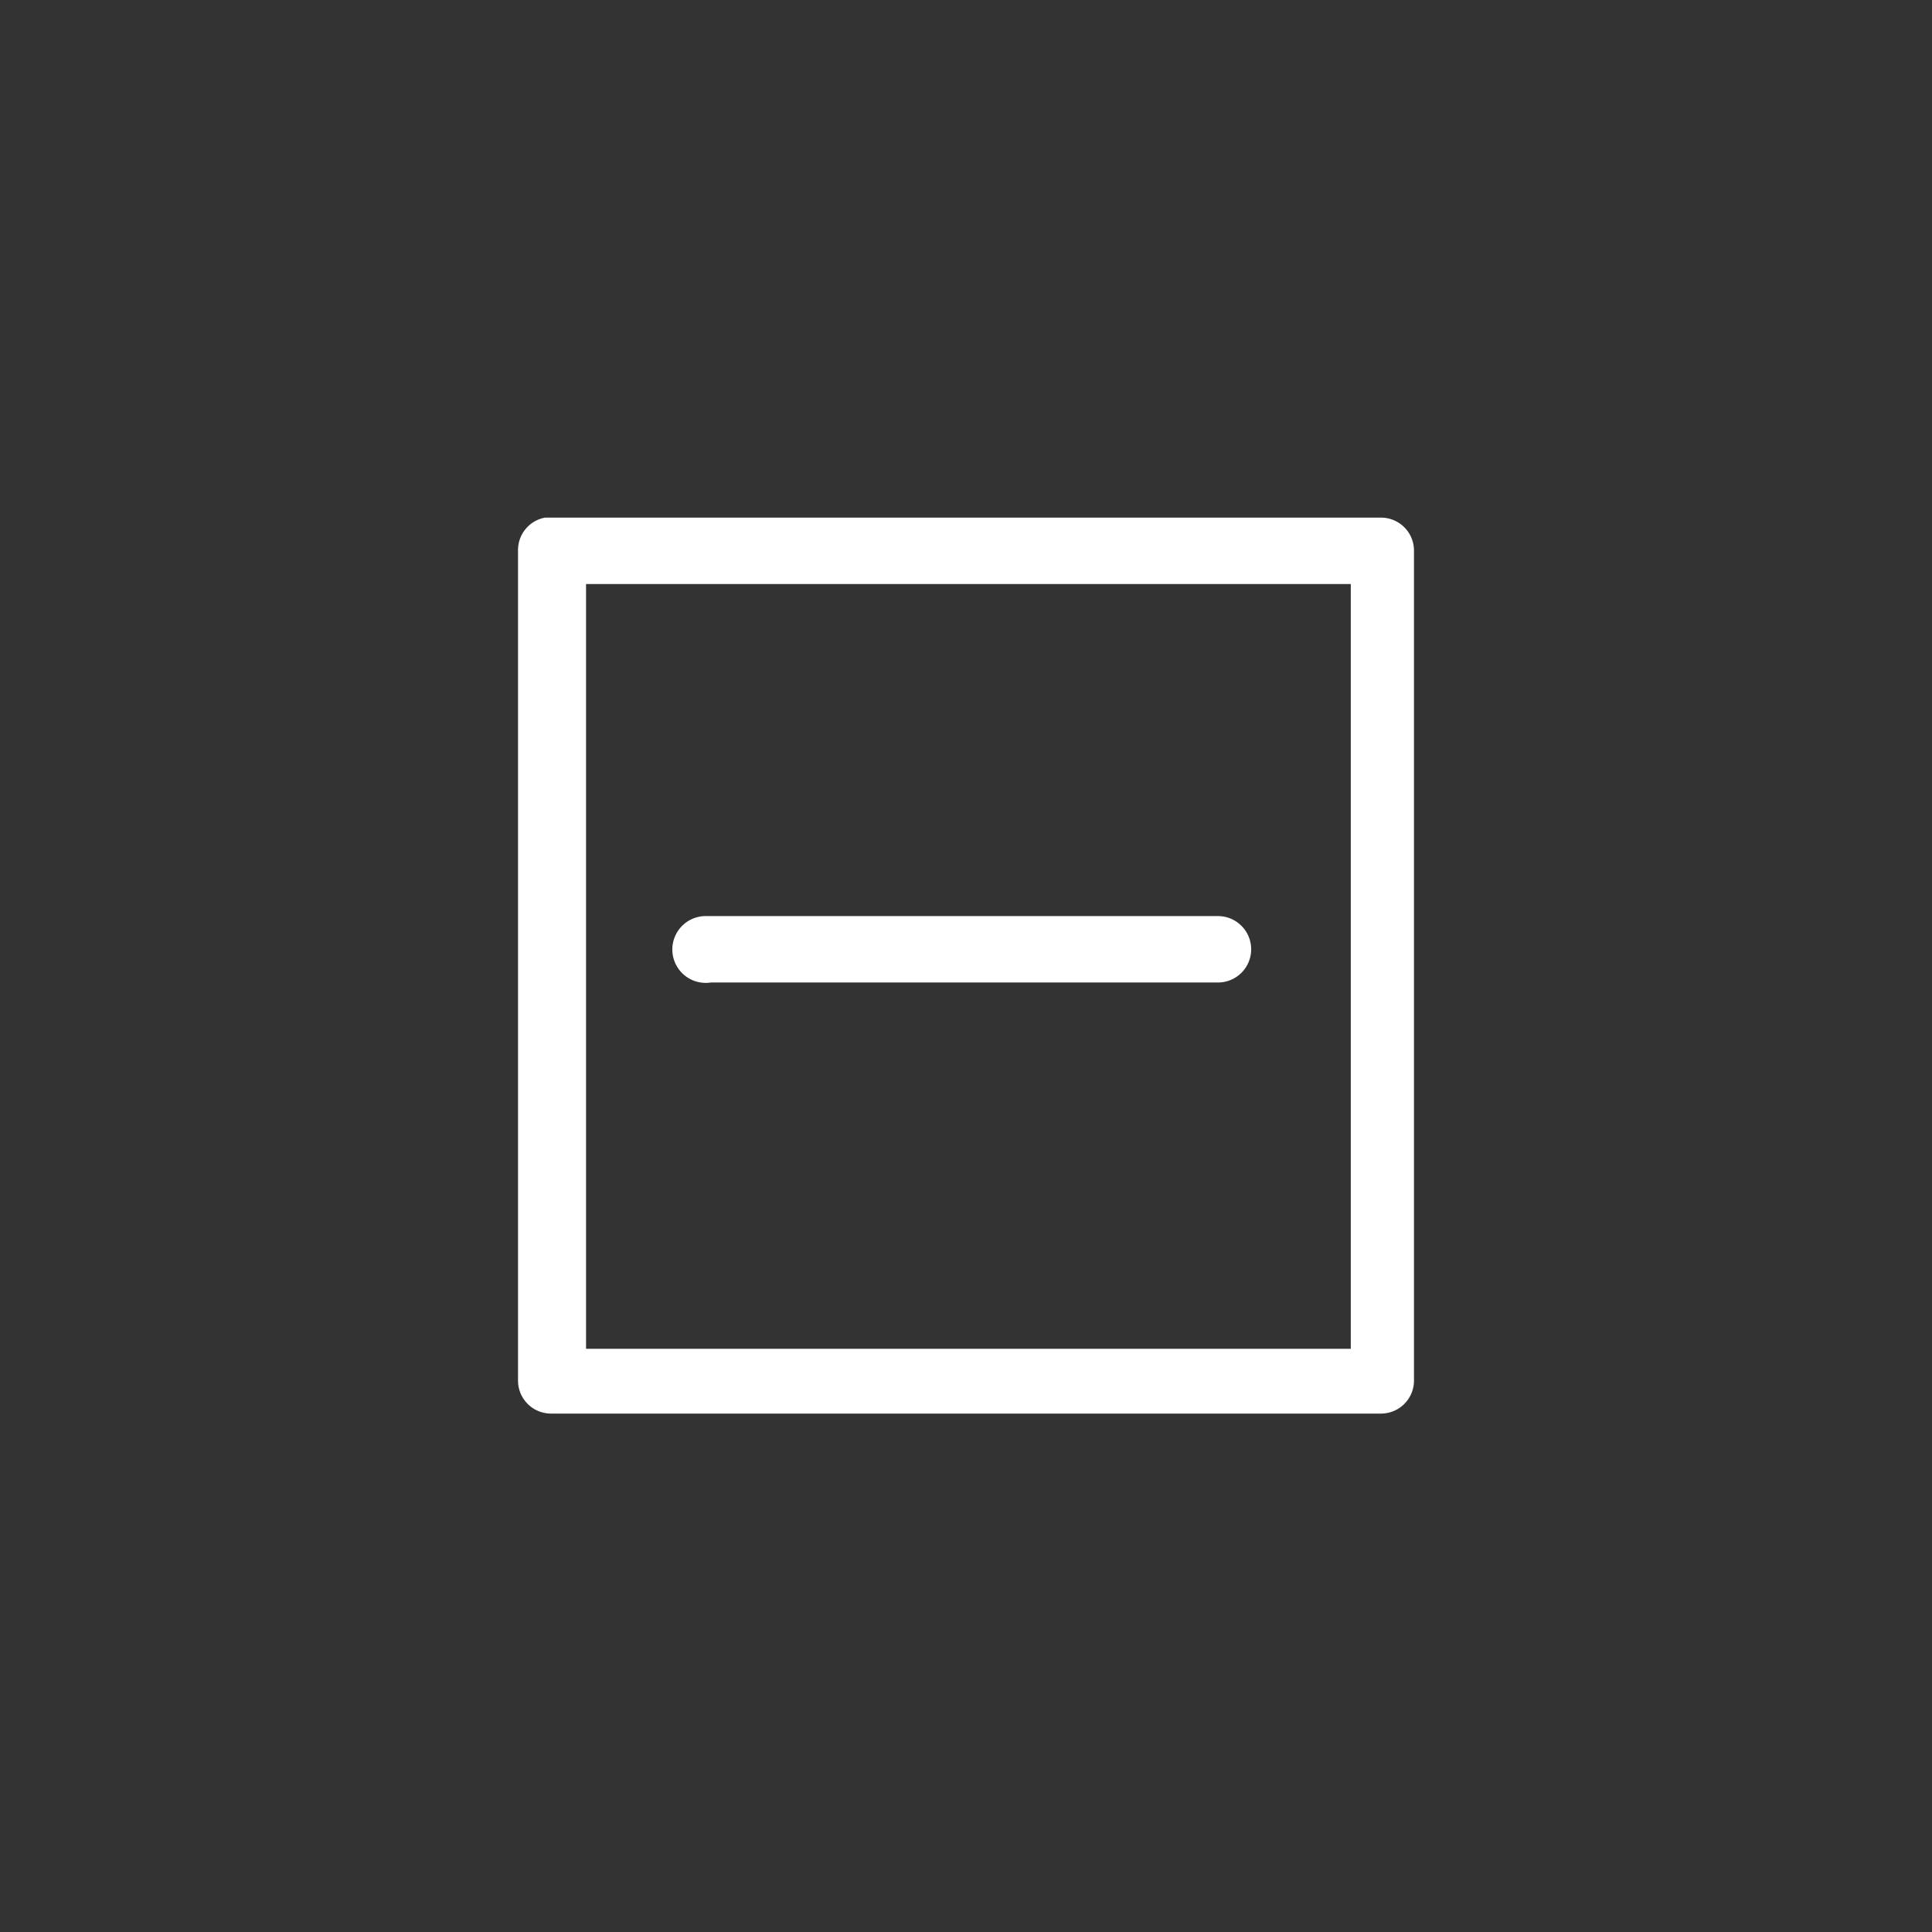 <svg id="Ebene_1" data-name="Ebene 1" xmlns="http://www.w3.org/2000/svg" width="48" height="48" viewBox="0 0 48 48">
  <rect x="0" y="0" width="48" height="48" fill="#333333" stroke="none"/>
  <defs>
    <style>
      .cls-1 {
        fill: #fff;
      }
    </style>
  </defs>
  <title>wh-drying-flat-dry</title>
  <g>
    <path class="cls-1" d="M17.66,24.41h12.6a.82.82,0,1,0,0-1.65H17.51a.83.83,0,1,0,.15,1.65Z"/>
    <path class="cls-1" d="M34.31,12.86H13.54a.82.82,0,0,0-.67.82V34.3a.82.82,0,0,0,.82.82H34.31a.82.82,0,0,0,.82-.82V13.68A.82.82,0,0,0,34.31,12.86Zm-.75,20.65h-19v-19h19Z"/>
  </g>
</svg>
